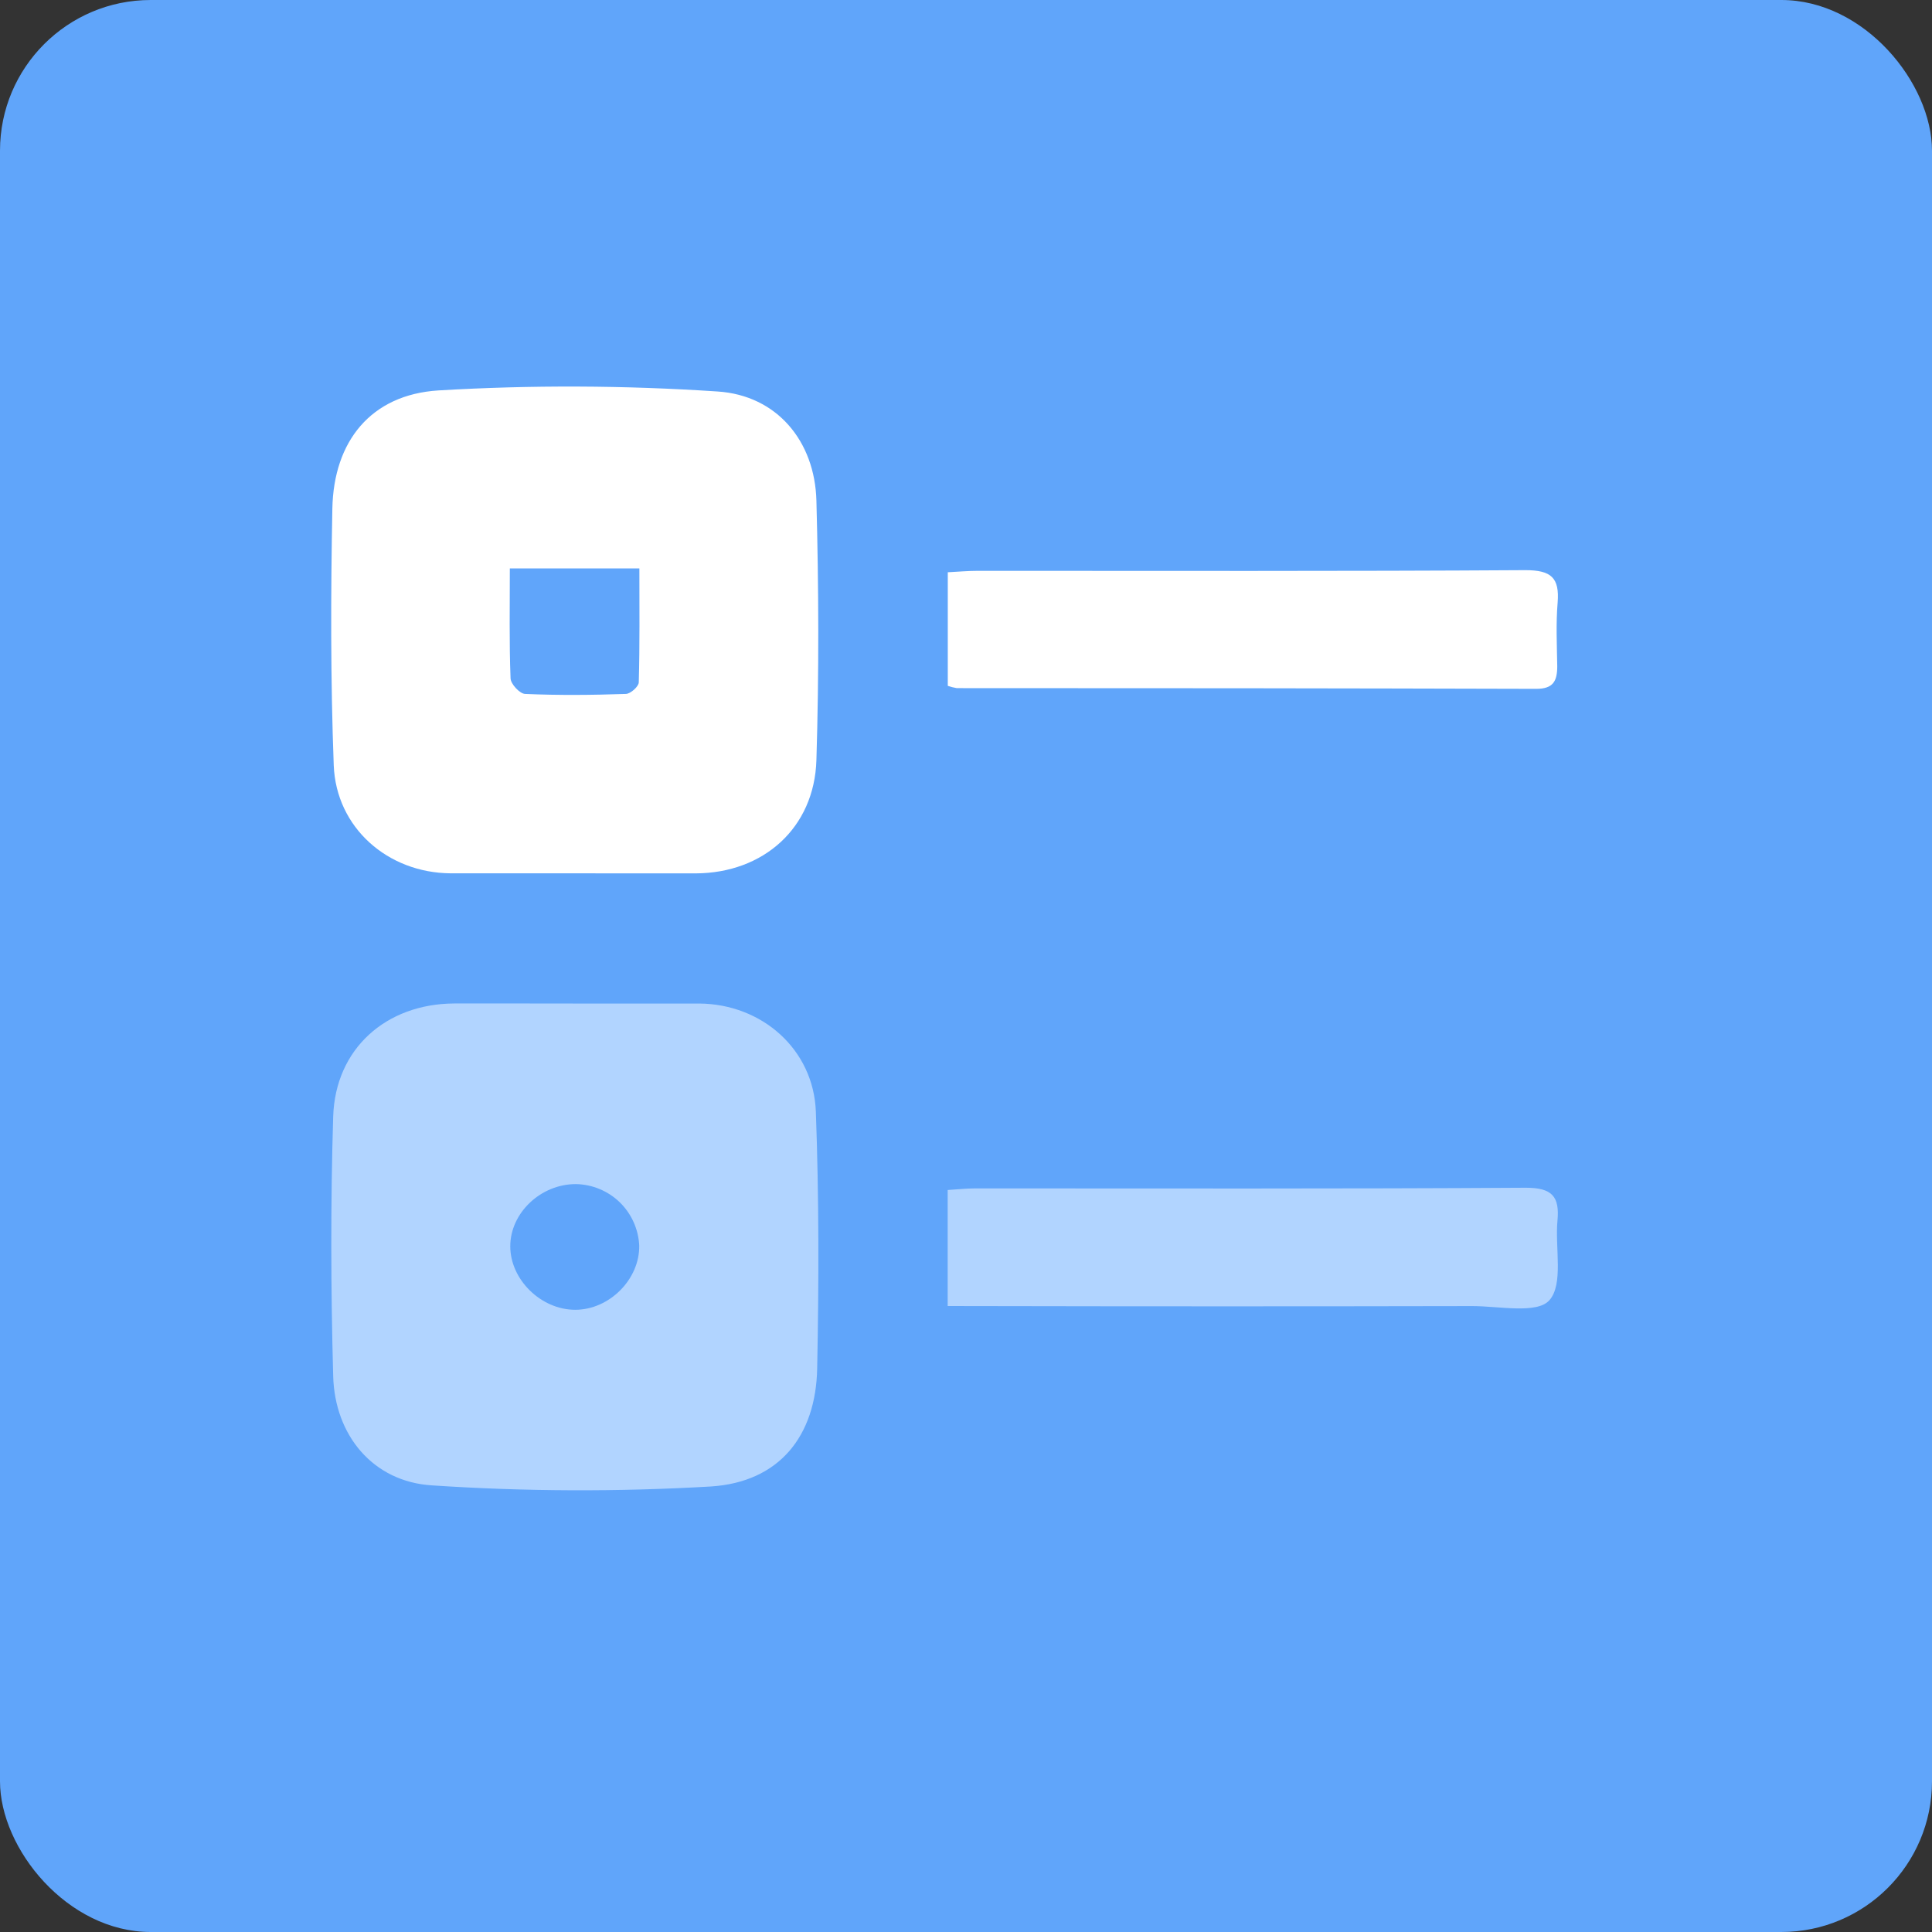 <svg xmlns="http://www.w3.org/2000/svg" width="35" height="35" viewBox="0 0 35 35" fill="none"><rect x="0" y="0" width="35" height="35" fill="#333333" stroke="none"/><rect width="35" height="35" rx="2.73" fill="#60A5FA"></rect><g clip-path="url(#clip0_1442_870)"><path d="M10.422 18.18C11.172 18.18 11.921 18.18 12.67 18.18C13.802 18.189 14.739 19.009 14.78 20.14C14.837 21.689 14.835 23.241 14.804 24.791C14.78 26.018 14.115 26.849 12.88 26.929C11.197 27.027 9.508 27.021 7.825 26.909C6.759 26.843 6.064 26.003 6.036 24.929C5.993 23.36 5.988 21.791 6.036 20.227C6.075 18.997 6.995 18.186 8.225 18.179C8.957 18.177 9.689 18.18 10.422 18.18ZM10.431 21.451C9.795 21.451 9.244 21.974 9.244 22.578C9.244 23.181 9.8 23.728 10.421 23.728C11.041 23.728 11.591 23.172 11.58 22.564C11.566 22.267 11.439 21.986 11.226 21.779C11.012 21.573 10.727 21.455 10.43 21.451H10.431Z" fill="#B1D4FF"></path><path d="M10.408 15.821C9.659 15.821 8.91 15.821 8.161 15.821C7.027 15.812 6.09 14.997 6.046 13.864C5.988 12.316 5.991 10.764 6.021 9.214C6.044 7.994 6.72 7.15 7.941 7.073C9.625 6.973 11.313 6.98 12.996 7.092C14.074 7.16 14.761 7.992 14.79 9.068C14.832 10.637 14.838 12.206 14.79 13.77C14.753 14.998 13.832 15.816 12.606 15.822C11.872 15.824 11.14 15.821 10.408 15.821ZM9.236 10.297C9.236 11 9.224 11.642 9.249 12.285C9.249 12.389 9.416 12.568 9.512 12.571C10.12 12.598 10.729 12.592 11.337 12.571C11.422 12.571 11.57 12.437 11.572 12.362C11.591 11.676 11.583 10.988 11.583 10.297H9.236Z" fill="white"></path><path d="M17.17 12.425V10.367C17.35 10.358 17.532 10.341 17.714 10.341C21.021 10.341 24.328 10.35 27.635 10.329C28.103 10.329 28.254 10.467 28.218 10.917C28.186 11.298 28.205 11.683 28.211 12.068C28.211 12.337 28.14 12.48 27.828 12.479C24.33 12.469 20.832 12.465 17.333 12.466C17.278 12.457 17.223 12.443 17.17 12.425Z" fill="white"></path><path d="M17.168 23.66V21.558C17.337 21.548 17.503 21.529 17.669 21.529C20.993 21.529 24.318 21.538 27.641 21.517C28.119 21.517 28.256 21.676 28.215 22.114C28.169 22.61 28.328 23.265 28.067 23.557C27.843 23.807 27.155 23.661 26.673 23.661C23.714 23.667 20.755 23.667 17.797 23.661L17.168 23.66Z" fill="#B1D4FF"></path></g><defs><clipPath id="clip0_1442_870"><rect width="22.222" height="20" fill="white" transform="translate(6 7)"></rect></clipPath></defs></svg>